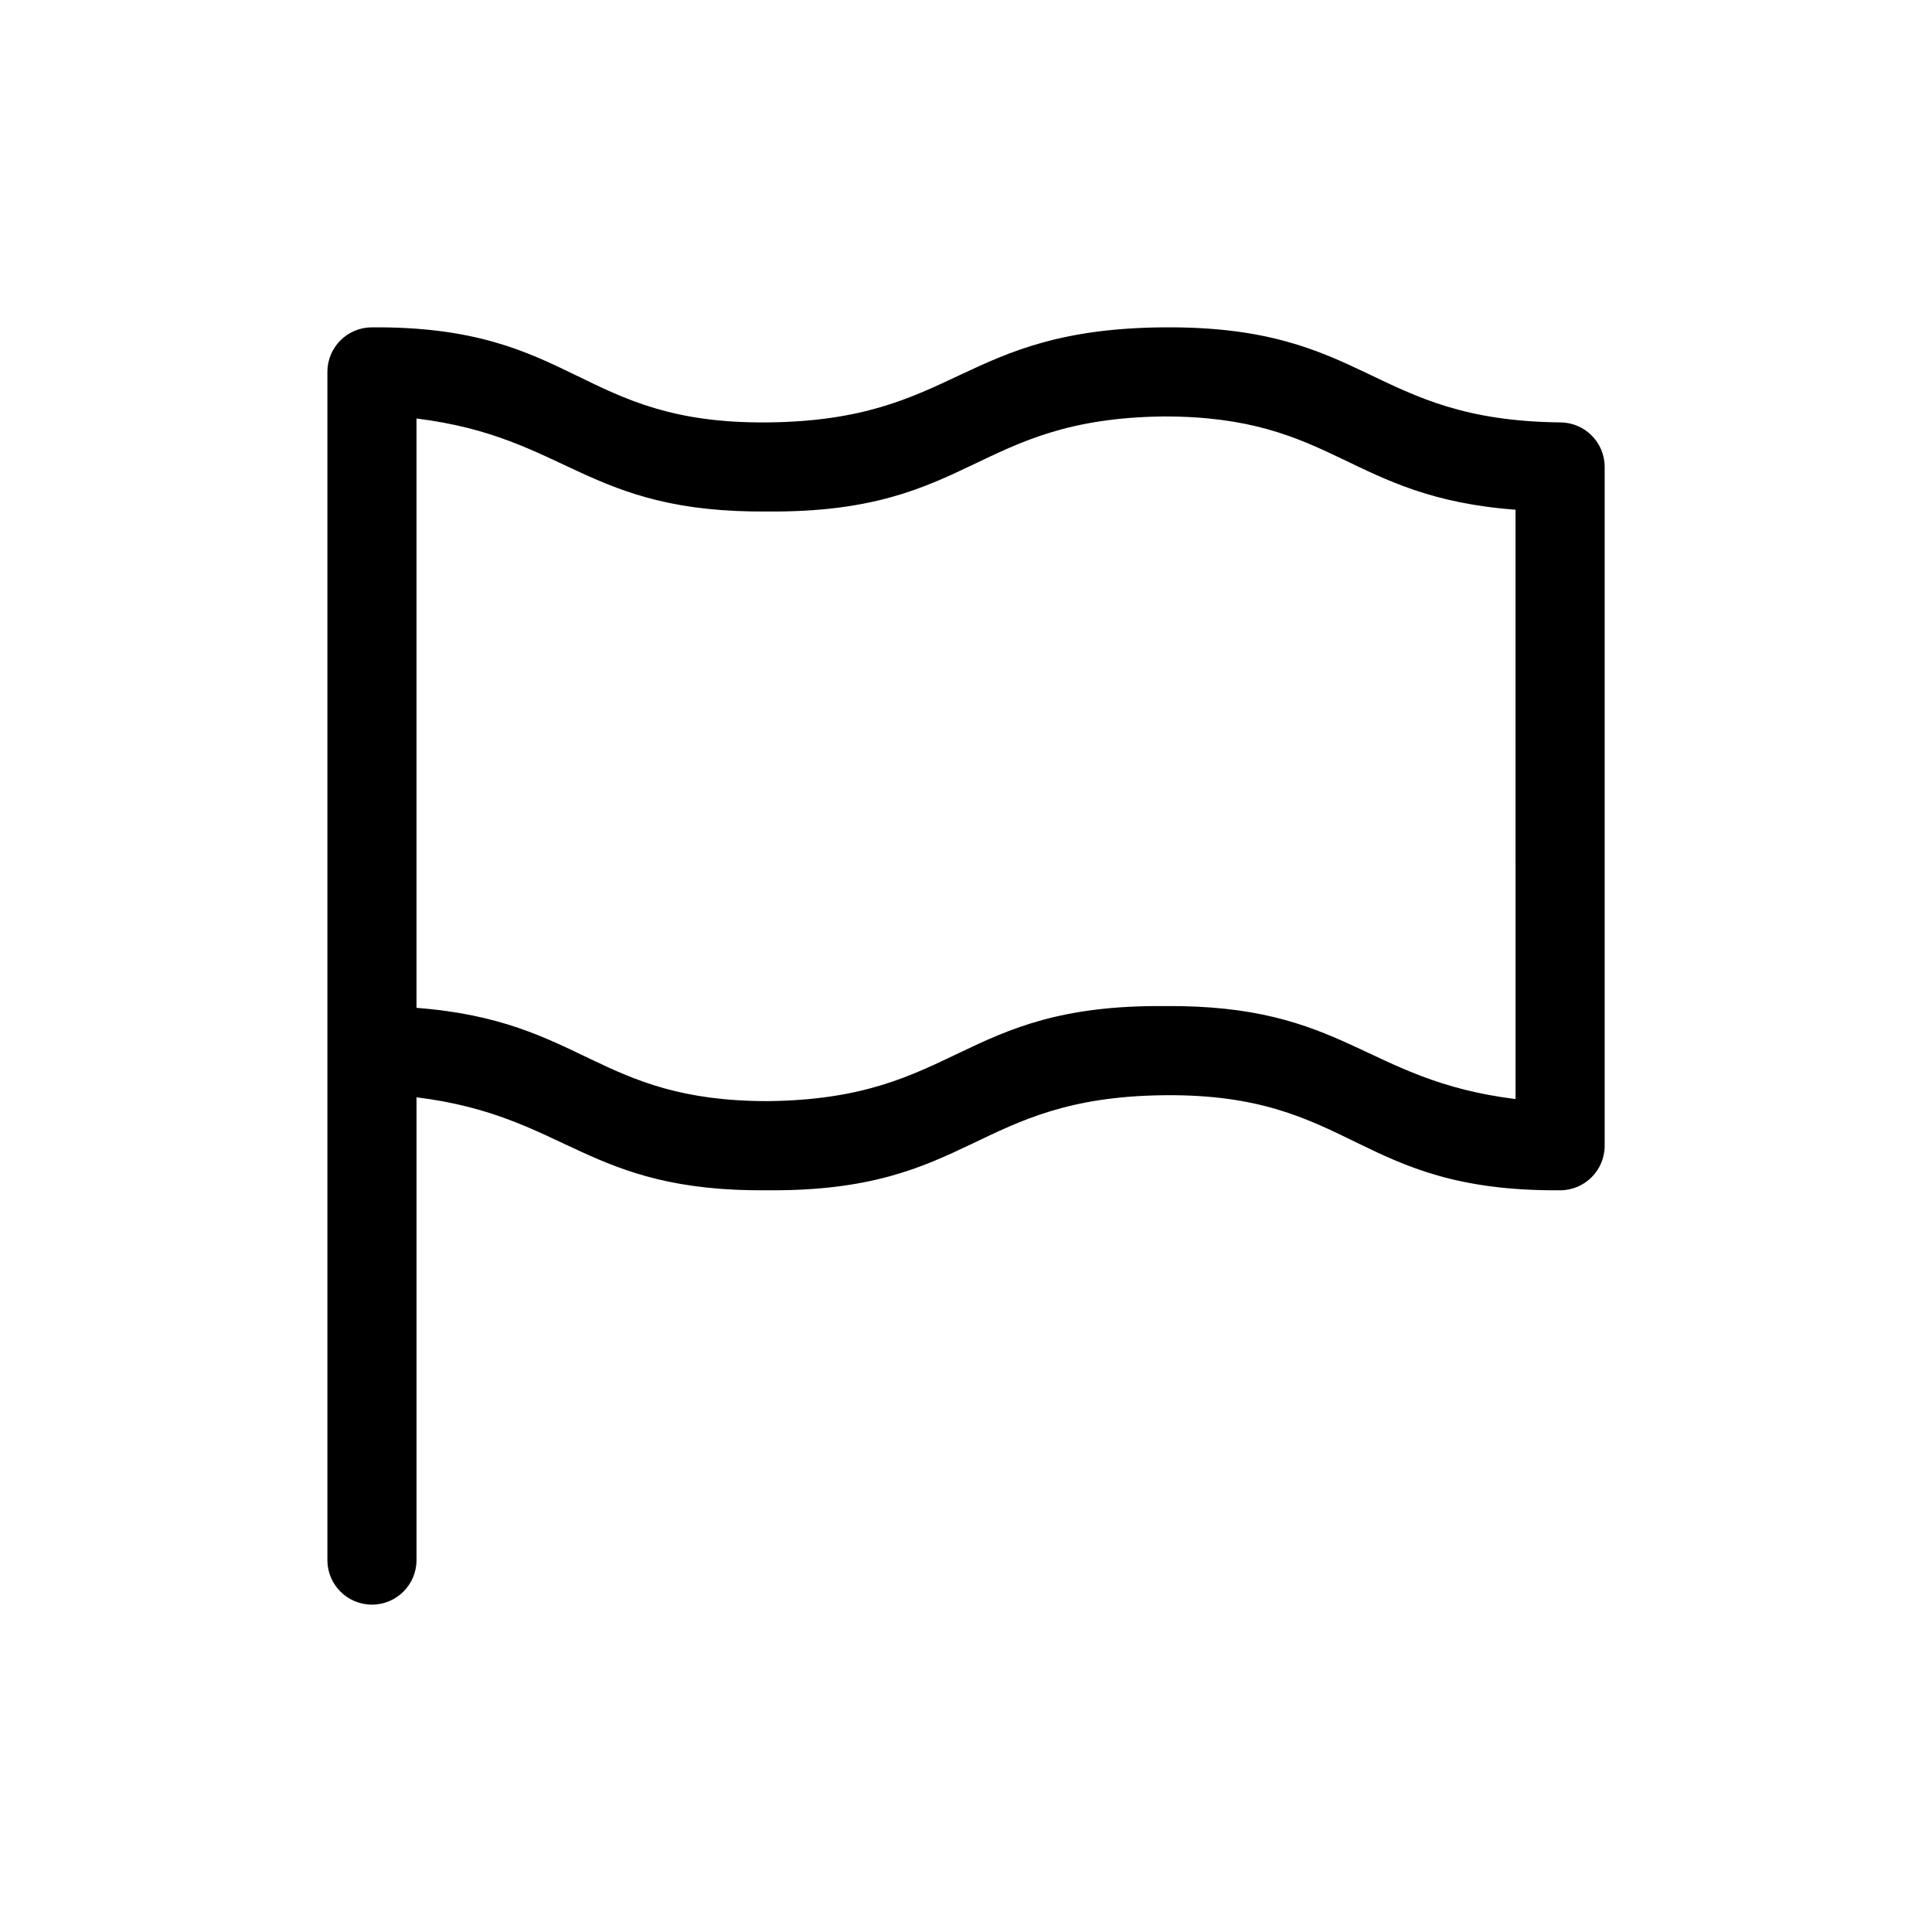 <?xml version="1.0" encoding="UTF-8"?>
<!-- Uploaded to: SVG Repo, www.svgrepo.com, Generator: SVG Repo Mixer Tools -->
<svg fill="#000000" width="800px" height="800px" version="1.1" viewBox="144 144 512 512" xmlns="http://www.w3.org/2000/svg">
 <path d="m557.44 255.94c-50.383-0.551-50.695-25.586-104.93-25.191-54.238 0.395-54.555 24.641-104.93 25.191-50.379 0.551-50.773-25.586-105.01-25.191-6.523 0-11.809 5.285-11.809 11.809v314.88c0 6.523 5.285 11.809 11.809 11.809 6.519 0 11.809-5.285 11.809-11.809v-122.64c40.148 4.961 44.793 25.113 93.125 24.641 54.238 0.395 54.555-24.641 104.93-25.191 50.383-0.551 50.773 25.582 105.01 25.191 6.523 0 11.809-5.289 11.809-11.809v-179.88c0-6.523-5.285-11.809-11.809-11.809zm-105.01 154.68c-54.238-0.395-54.473 24.641-104.93 25.191-45.344 0-48.648-21.332-93.125-24.719v-156.18c40.227 4.961 44.871 25.113 93.203 24.641 54.238 0.395 54.555-24.641 104.93-25.191 45.344 0 48.648 21.41 93.125 24.719l0.004 156.18c-40.227-4.961-44.871-25.113-93.207-24.641z"/>
</svg>